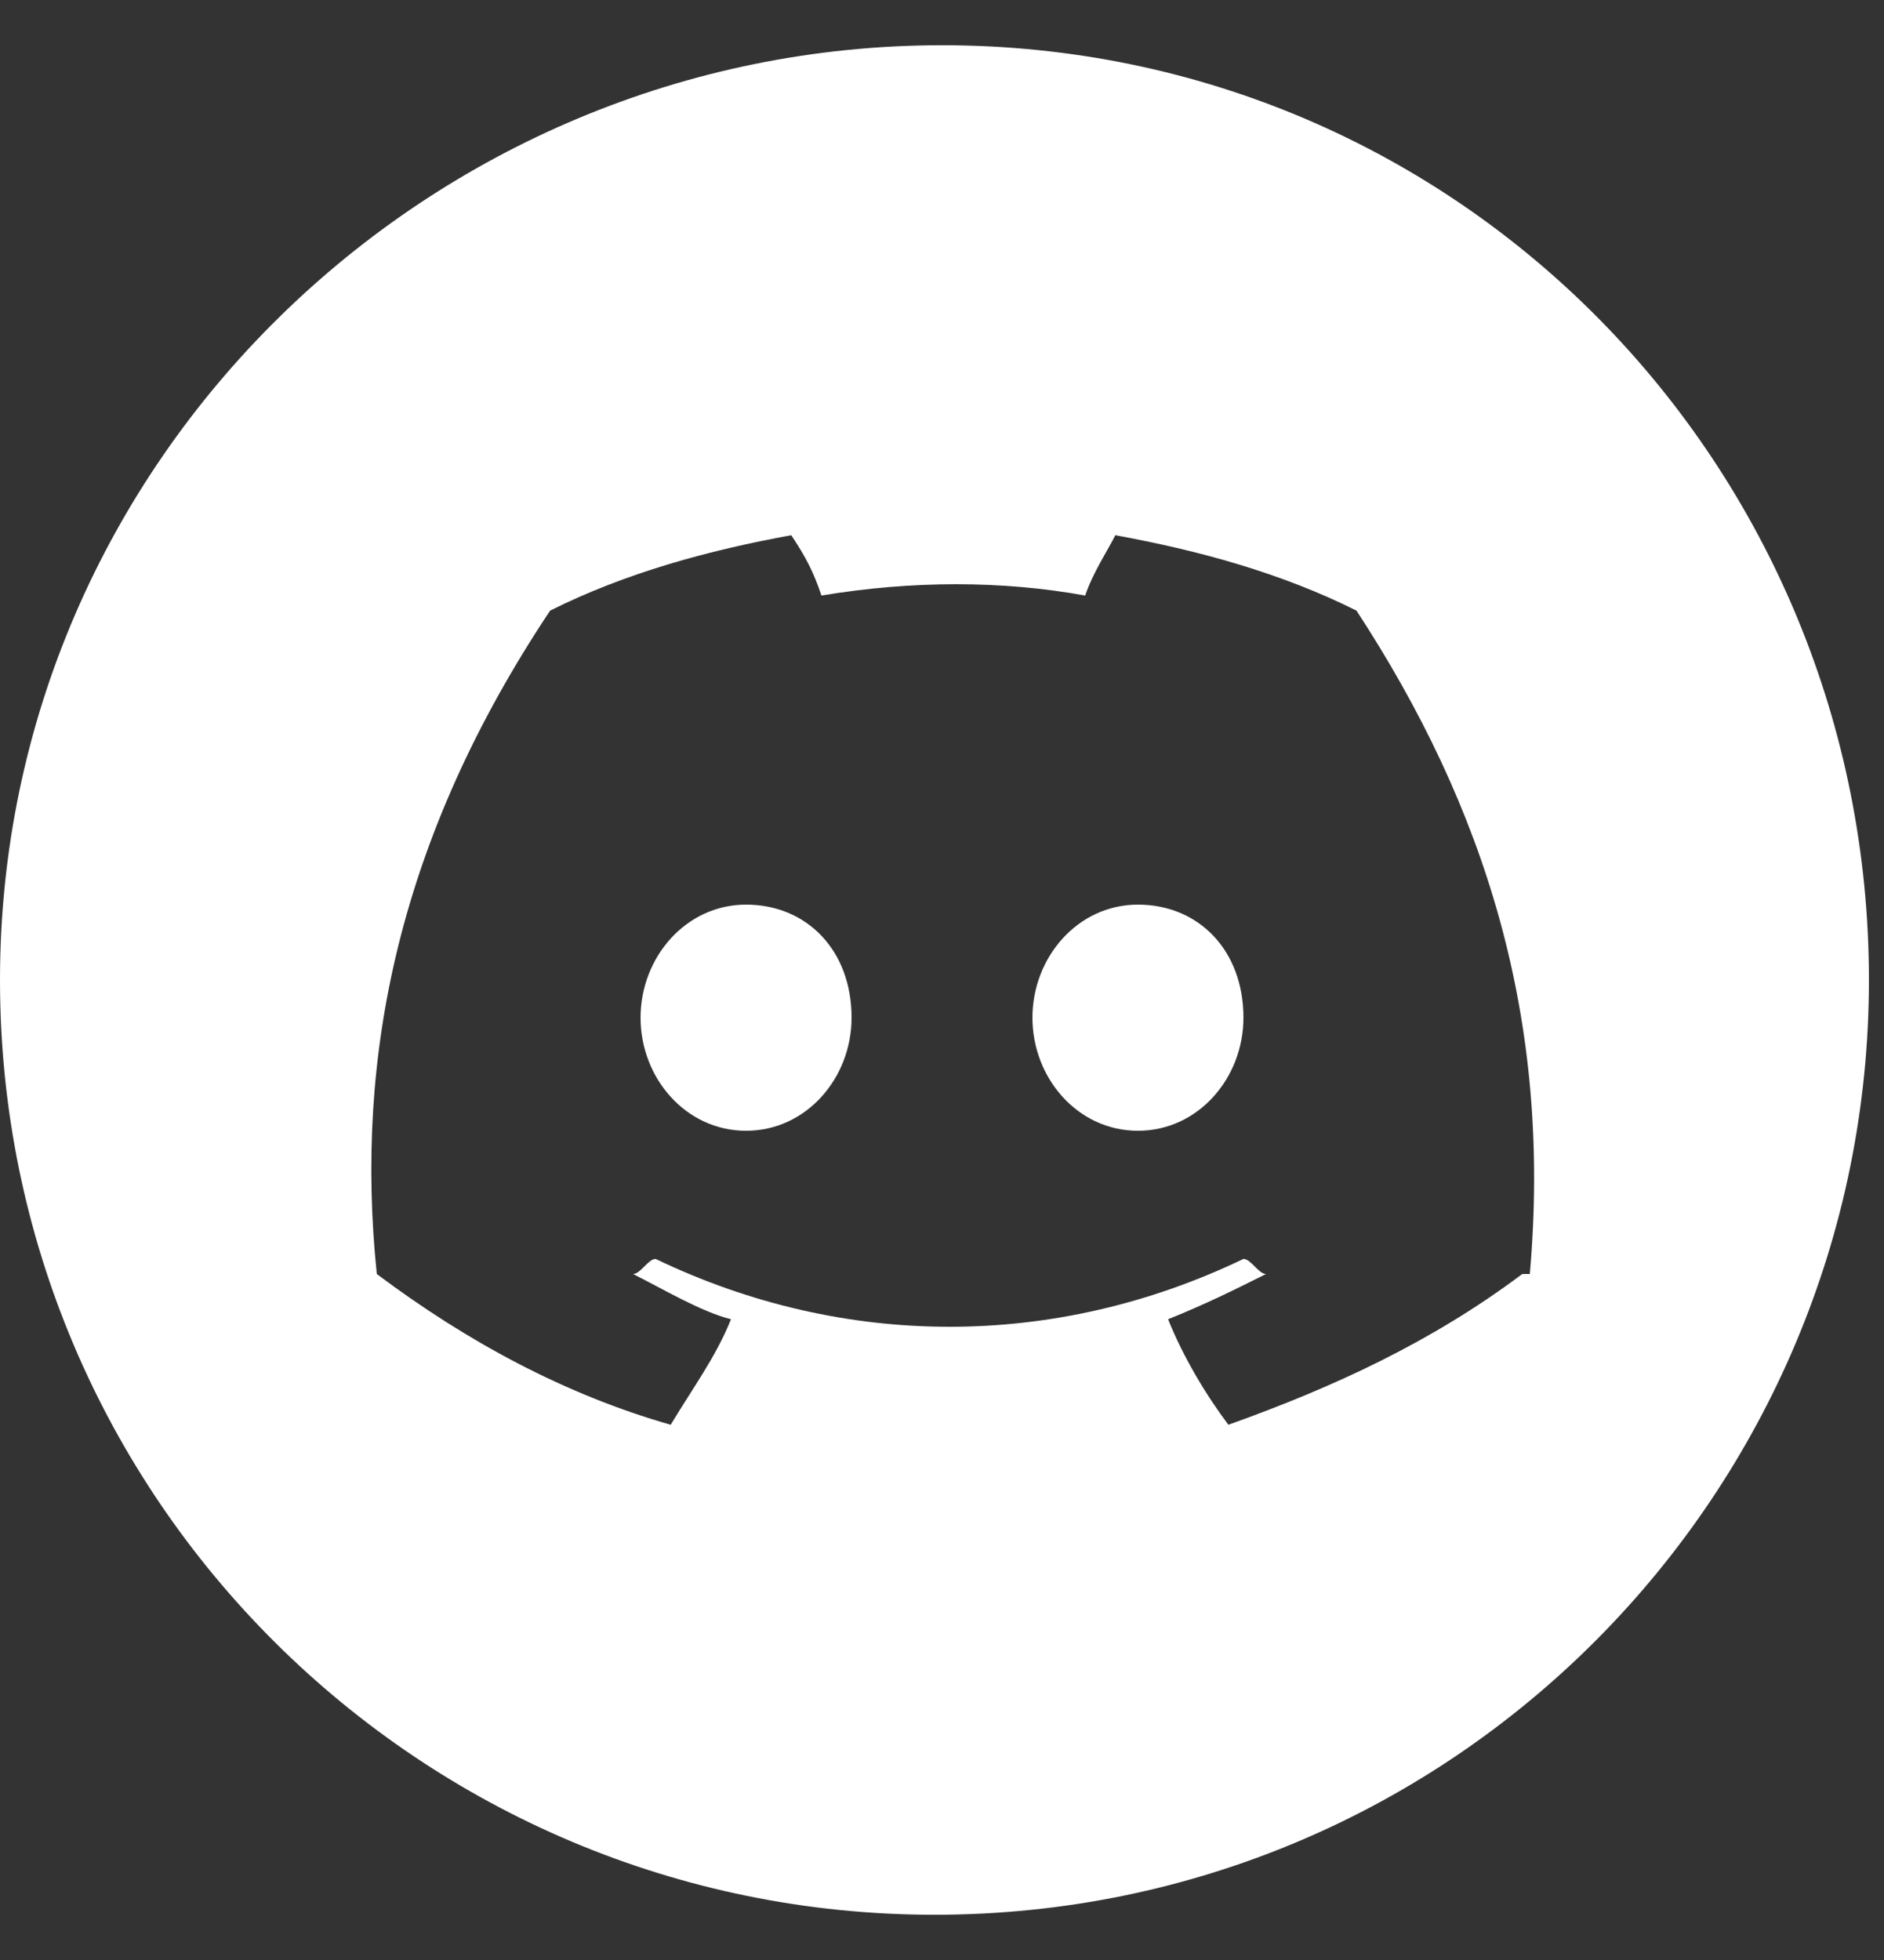 <svg viewBox="0 0 25 26" xmlns="http://www.w3.org/2000/svg"><rect x="0" y="0" width="25" height="26" fill="#333333" stroke="none"/><g fill="#fff"><path d="m9.9 12c-.8 0-1.4.7-1.4 1.5s.6 1.5 1.4 1.5 1.4-.7 1.4-1.5c0-.9-.6-1.5-1.4-1.5z"/><path d="m15.1 12c-.8 0-1.4.7-1.4 1.5s.6 1.5 1.4 1.5 1.4-.7 1.4-1.5c0-.9-.6-1.5-1.4-1.5z"/><path d="m12.5.6c-6.8 0-12.5 5.5-12.5 12.4s5.6 12.4 12.4 12.4c6.9 0 12.4-5.6 12.4-12.4s-5.4-12.4-12.3-12.4zm7.7 16.3c-1.2.9-2.5 1.5-3.9 2-.3-.4-.6-.9-.8-1.4.5-.2.9-.4 1.3-.6-.1 0-.2-.2-.3-.2-2.5 1.2-5.3 1.2-7.8 0-.1 0-.2.2-.3.2.4.2.9.5 1.3.6-.2.5-.5.9-.8 1.4-1.4-.4-2.7-1.1-3.9-2-.3-2.9.3-5.8 2.3-8.8 1-.5 2.1-.8 3.2-1 .2.3.3.5.4.8 1.2-.2 2.4-.2 3.5 0 .1-.3.3-.6.4-.8 1.1.2 2.2.5 3.2 1 1.7 2.6 2.6 5.4 2.3 8.8z"/></g></svg>